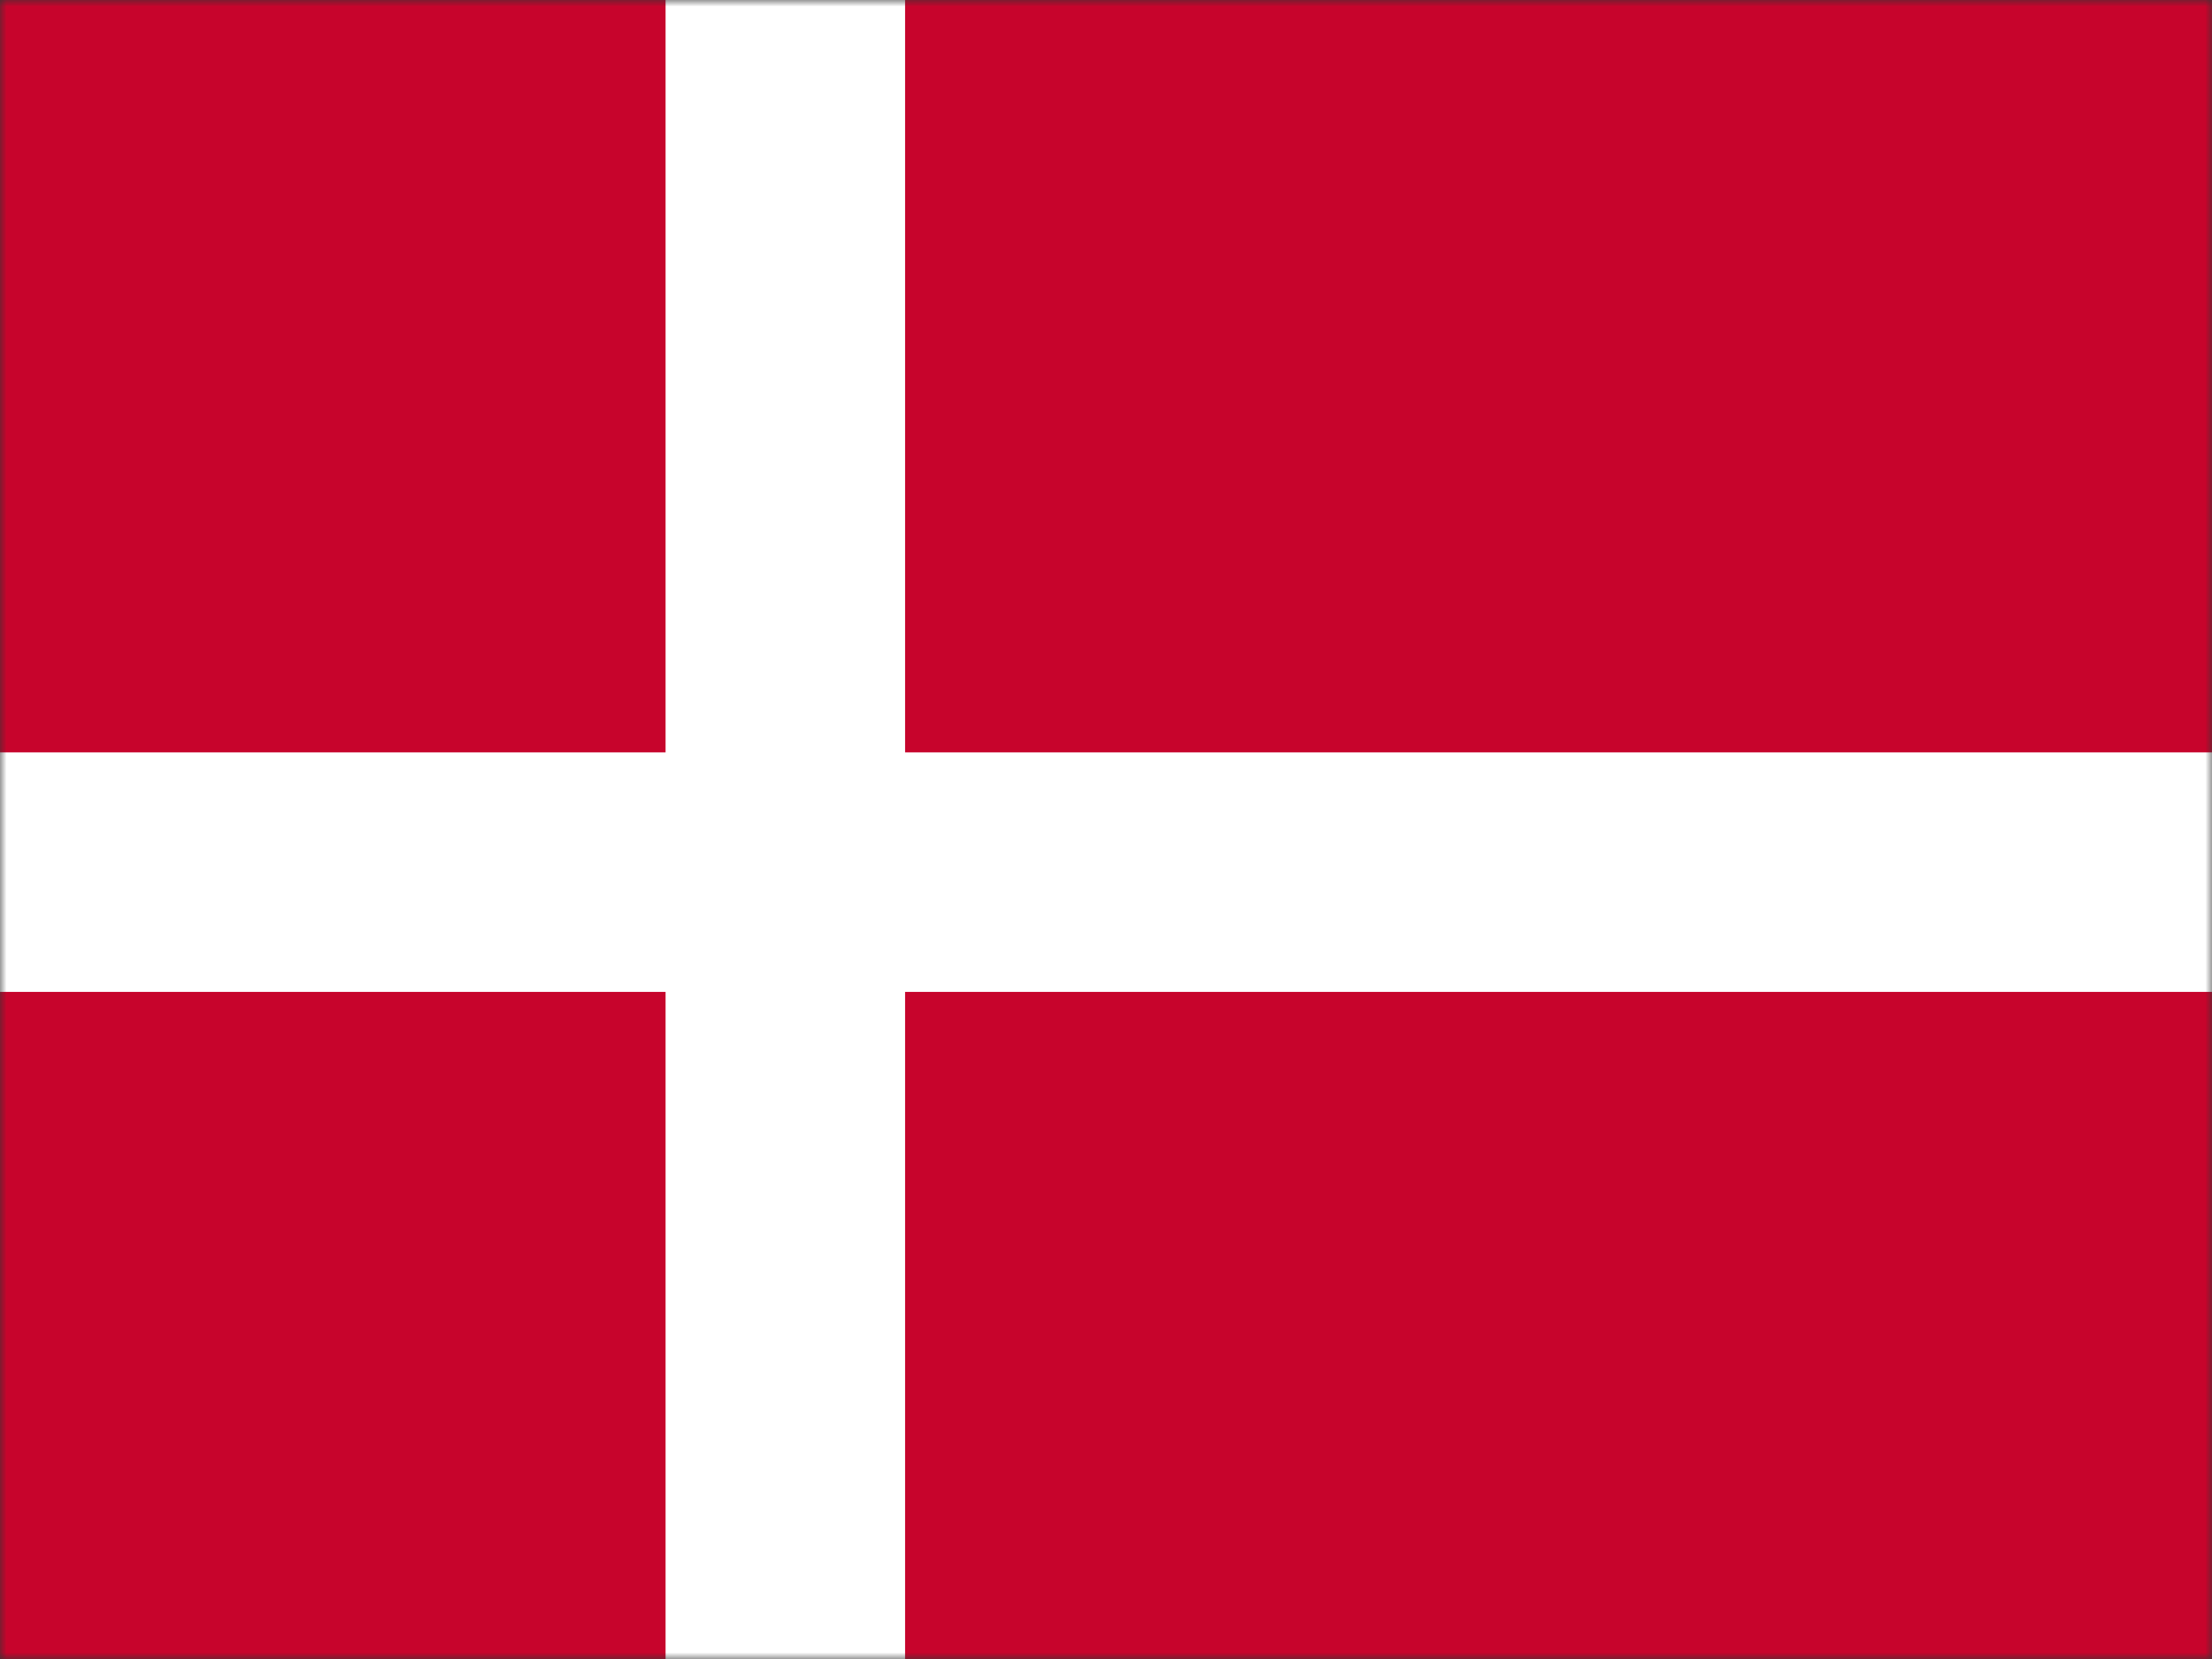 <svg width="168" height="126" viewBox="0 0 168 126" fill="none" xmlns="http://www.w3.org/2000/svg">
<rect x="0" y="0" width="168" height="126" fill="#333333" stroke="none"/>
<mask id="mask0_745_5721" style="mask-type:alpha" maskUnits="userSpaceOnUse" x="0" y="0" width="168" height="126">
<rect width="168" height="126" fill="#D9D9D9"/>
</mask>
<g mask="url(#mask0_745_5721)">
<path d="M168 0H-6V132.477H168V0Z" fill="#C7042C"/>
<path fill-rule="evenodd" clip-rule="evenodd" d="M50.55 0H68.741V57.143H168V75.334H68.741V132.477H50.55V75.334H-6V57.143H50.55V0Z" fill="white"/>
</g>
</svg>
